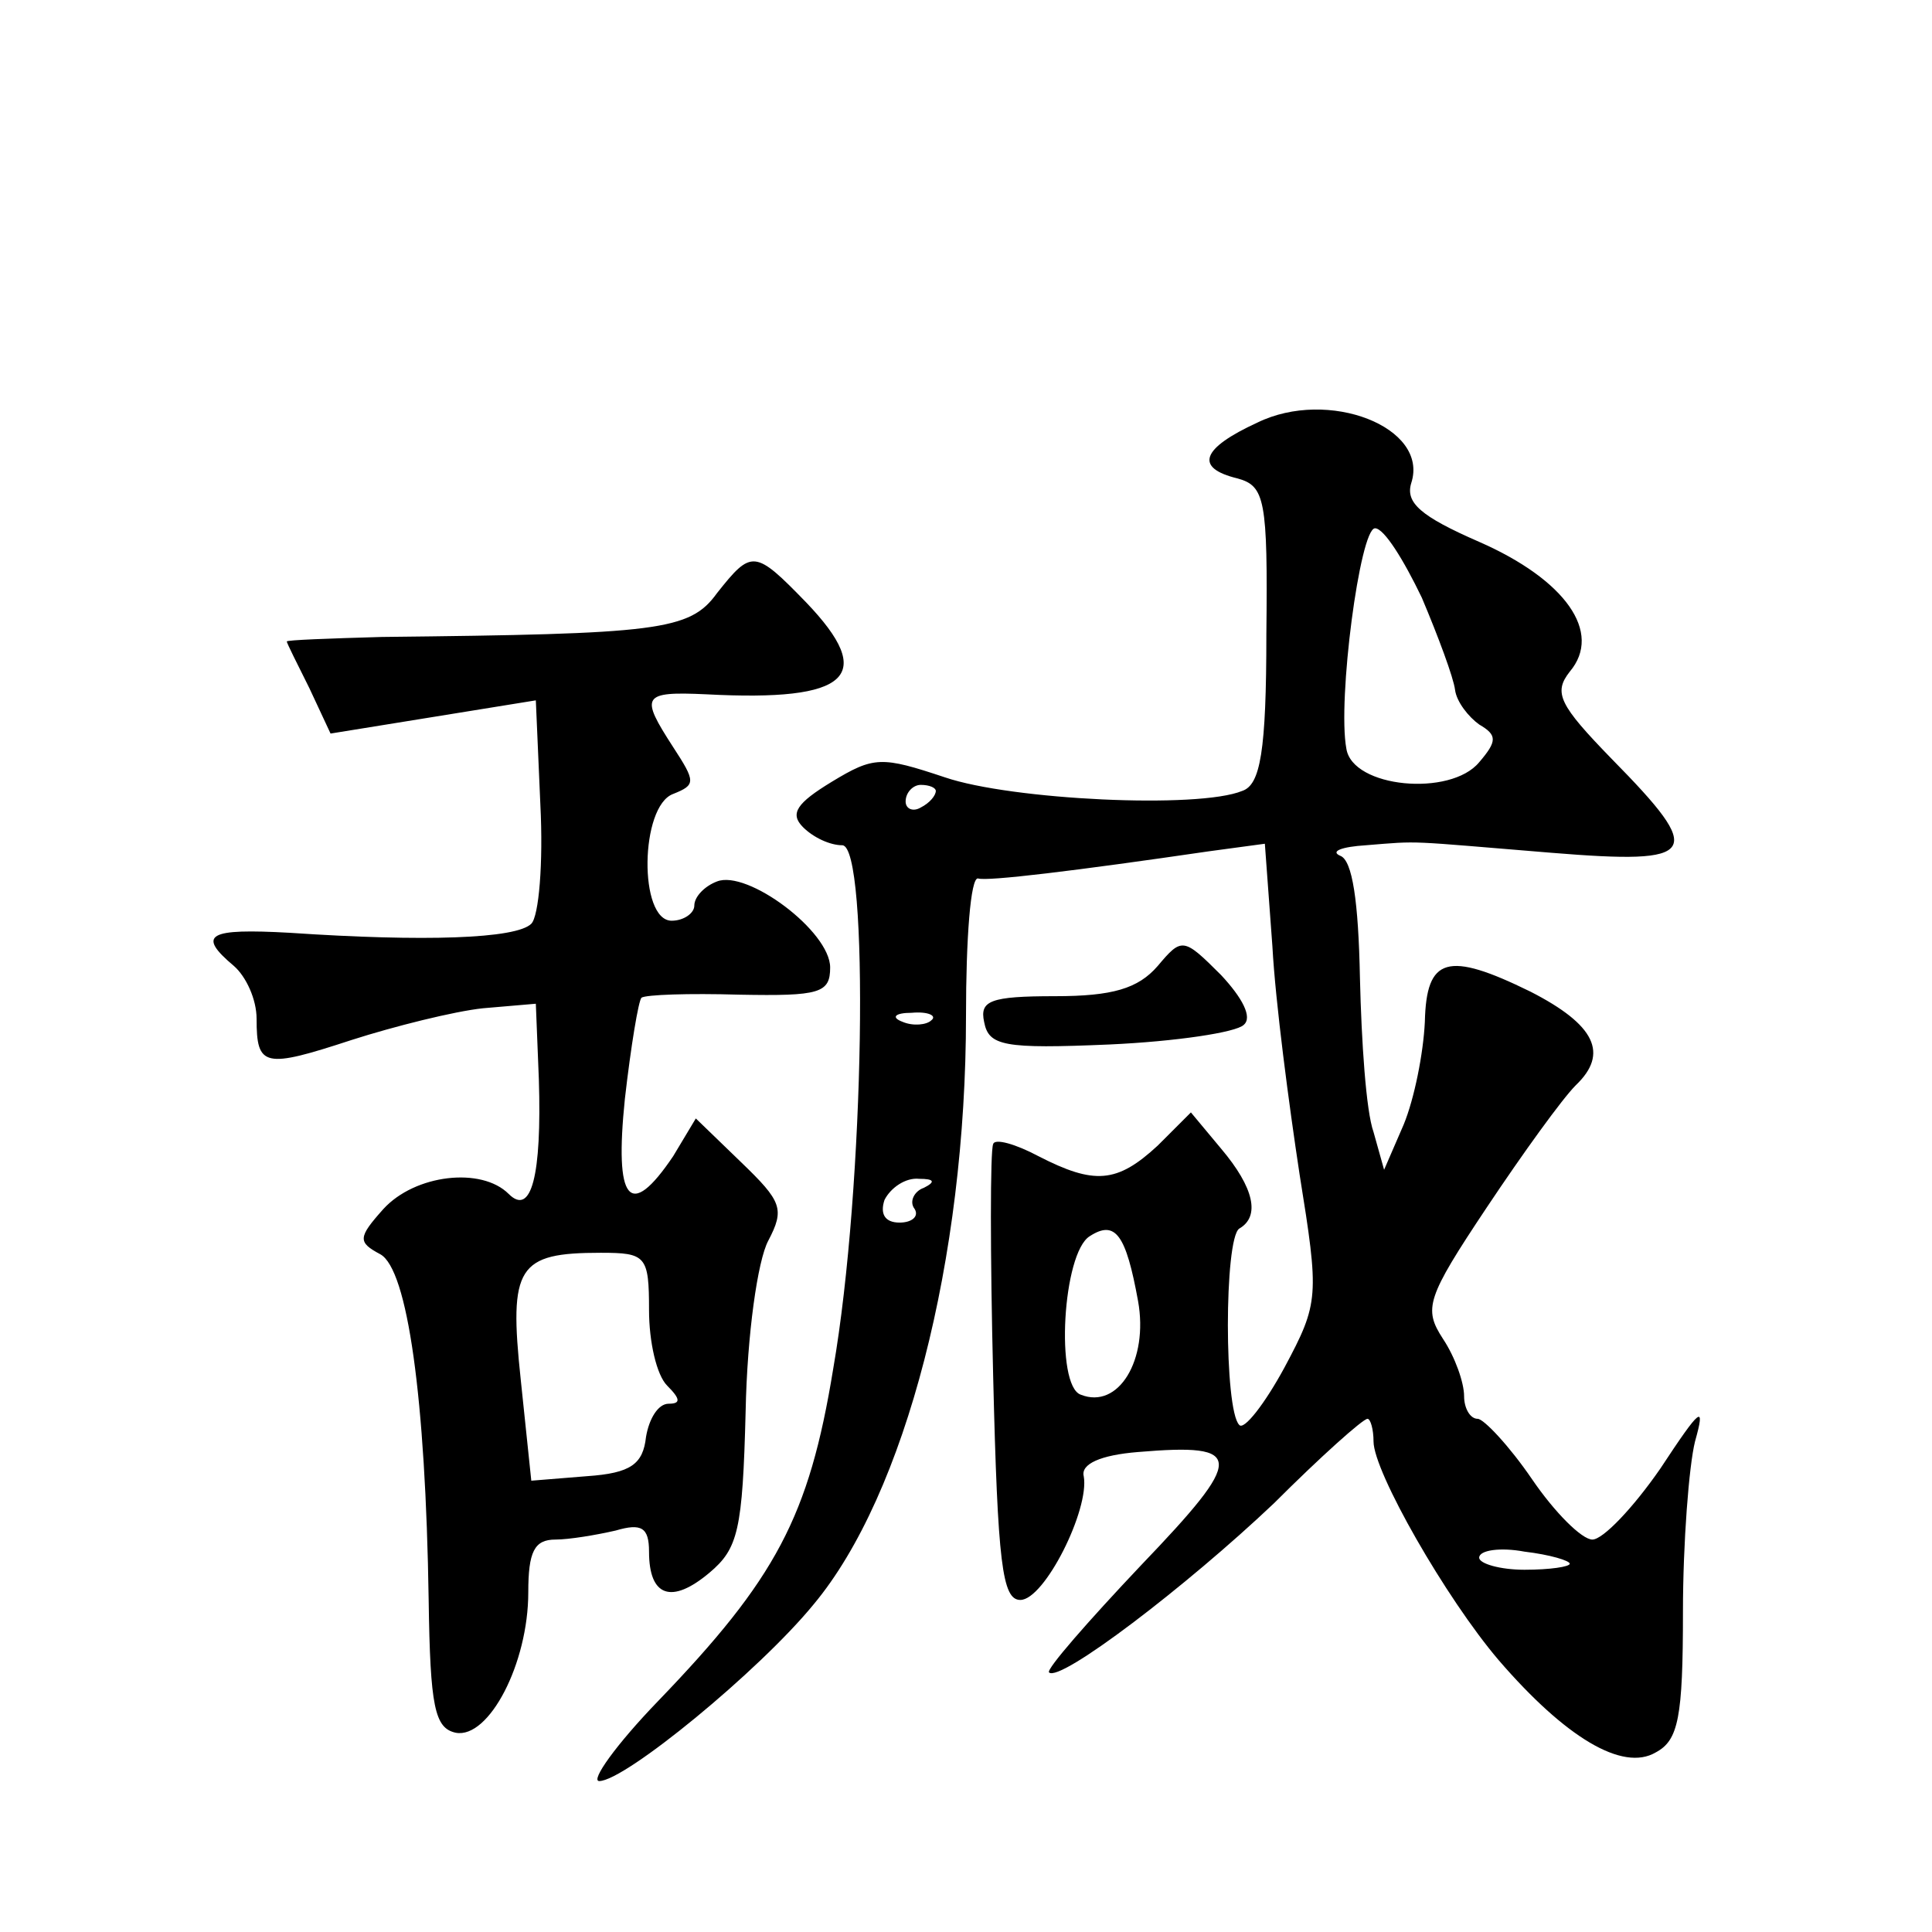 <?xml version="1.0" standalone="no"?>
<!DOCTYPE svg PUBLIC "-//W3C//DTD SVG 20010904//EN"
 "http://www.w3.org/TR/2001/REC-SVG-20010904/DTD/svg10.dtd">
<svg version="1.0" xmlns="http://www.w3.org/2000/svg"
 width="128pt" height="128pt" viewBox="0 0 128 128"
 preserveAspectRatio="xMidYMid meet">
<g transform="translate(0,128) scale(0.1,-0.1)"
fill="#0" stroke="none">
<path d="M833 1000 c-37 -17 -42 -30 -13 -37 18 -5 20 -14 19 -103 0 -78 -4 -100
-16 -104 -29 -12 -153 -6 -197 9 -42 14 -47 14 -75 -3 -23 -14 -28 -21 -19 -30
7 -7 18 -12 26 -12 18 0 15 -226 -6 -347 -16 -98 -38 -139 -116 -220 -28 -29 -45
-53 -39 -53 17 0 106 73 142 117 61 73 101 229 101 390 0 51 3 92 8 91 6 -2 64
5 153 18 l37 5 5 -68 c2 -37 11 -105 18 -151 13 -81 13 -85 -10 -128 -13 -24 -27
-42 -30 -38 -10 10 -10 123 0 130 14 8 10 27 -12 53 l-20 24 -22 -22 c-27 -25 -42
-26 -79 -7 -15 8 -29 12 -30 8 -2 -4 -2 -73 0 -154 3 -124 6 -148 18 -148 16 0
46 60 42 82 -2 8 11 14 36 16 71 6 71 -3 2 -75 -35 -37 -63 -69 -61 -71 7 -7 91
57 149 112 31 31 59 56 62 56 2 0 4 -7 4 -15 0 -20 48 -104 83 -145 44 -51 82 -74
104 -61 15 8 18 23 18 93 0 46 4 97 8 113 7 25 4 23 -23 -18 -18 -26 -38 -47 -45
-47 -7 0 -25 18 -40 40 -15 22 -32 40 -36 40 -5 0 -9 7 -9 15 0 9 -6 26 -14 38
-13 20 -11 27 29 87 24 36 50 72 59 81 22 21 13 40 -30 62 -55 27 -69 23 -70 -20
-1 -21 -7 -51 -14 -68 l-13 -30 -7 25 c-5 14 -8 60 -9 102 -1 51 -5 78 -13 81 -7
3 1 6 17 7 37 3 25 3 123 -5 98 -8 102 -1 40 62 -35 36 -39 44 -28 58 22 26 -3
61 -60 86 -39 17 -49 26 -45 39 12 37 -55 63 -102 40z m109 -116 c11 -26 21 -53
22 -61 1 -8 9 -18 16 -23 12 -7 12 -11 0 -25 -19 -23 -84 -17 -88 9 -6 32 9 146
19 146 6 0 19 -21 31 -46z m-322 -128 c0 -3 -4 -8 -10 -11 -5 -3 -10 -1 -10 4 0
6 5 11 10 11 6 0 10 -2 10 -4z m-3 -152 c-3 -3 -12 -4 -19 -1 -8 3 -5 6 6 6 11
1 17 -2 13 -5z m-5 -111 c-6 -2 -10 -9 -6 -14 3 -5 -2 -9 -10 -9 -10 0 -13 6 -10
15 4 8 14 15 23 14 10 0 11 -2 3 -6z m142 -75 c7 -39 -13 -72 -38 -62 -17 6 -12
94 6 105 17 11 24 1 32 -43z m286 -174 c0 -2 -13 -4 -30 -4 -16 0 -30 4 -30 8 0
5 14 7 30 4 17 -2 30 -6 30 -8z M475 887 c-18 -25 -39 -27 -222 -29 -35 -1 -63
-2 -63 -3 0 -1 7 -15 15 -31 l14 -30 68 11 68 11 3 -69 c2 -39 -1 -74 -6 -79 -10
-10 -71 -12 -160 -6 -54 3 -62 -1 -37 -22 8 -7 15 -22 15 -35 0 -32 5 -33 63 -14
28 9 68 19 87 21 l35 3 2 -50 c2 -64 -5 -91 -20 -76 -18 18 -62 13 -83 -10 -17
-19 -17 -22 -2 -30 18 -10 30 -95 32 -229 1 -71 4 -85 18 -88 22 -4 48 46 48 93
0 27 4 35 18 35 9 0 27 3 40 6 17 5 22 2 22 -14 0 -30 15 -35 40 -14 19 16 22 28
24 107 1 51 8 100 15 113 11 21 9 26 -18 52 l-30 29 -15 -25 c-29 -43 -39 -30 -32
38 4 35 9 65 11 67 3 2 31 3 65 2 53 -1 60 1 60 18 0 24 -55 65 -75 57 -8 -3 -15
-10 -15 -16 0 -5 -7 -10 -15 -10 -22 0 -21 76 1 84 15 6 15 8 0 31 -22 34 -21 37
22 35 95 -5 113 12 66 61 -34 35 -36 35 -59 6z m-45 -475 c0 -21 5 -43 12 -50 9
-9 9 -12 1 -12 -7 0 -13 -10 -15 -22 -2 -18 -10 -24 -39 -26 l-37 -3 -7 67 c-8
75 -2 84 53 84 30 0 32 -2 32 -38z M767 640 c-13 -15 -30 -20 -68 -20 -43 0 -50
-3 -47 -17 3 -16 13 -18 83 -15 44 2 84 8 89 13 6 5 -1 18 -15 33 -25 25 -26 25
-42 6z"/>
</g>
</svg>
